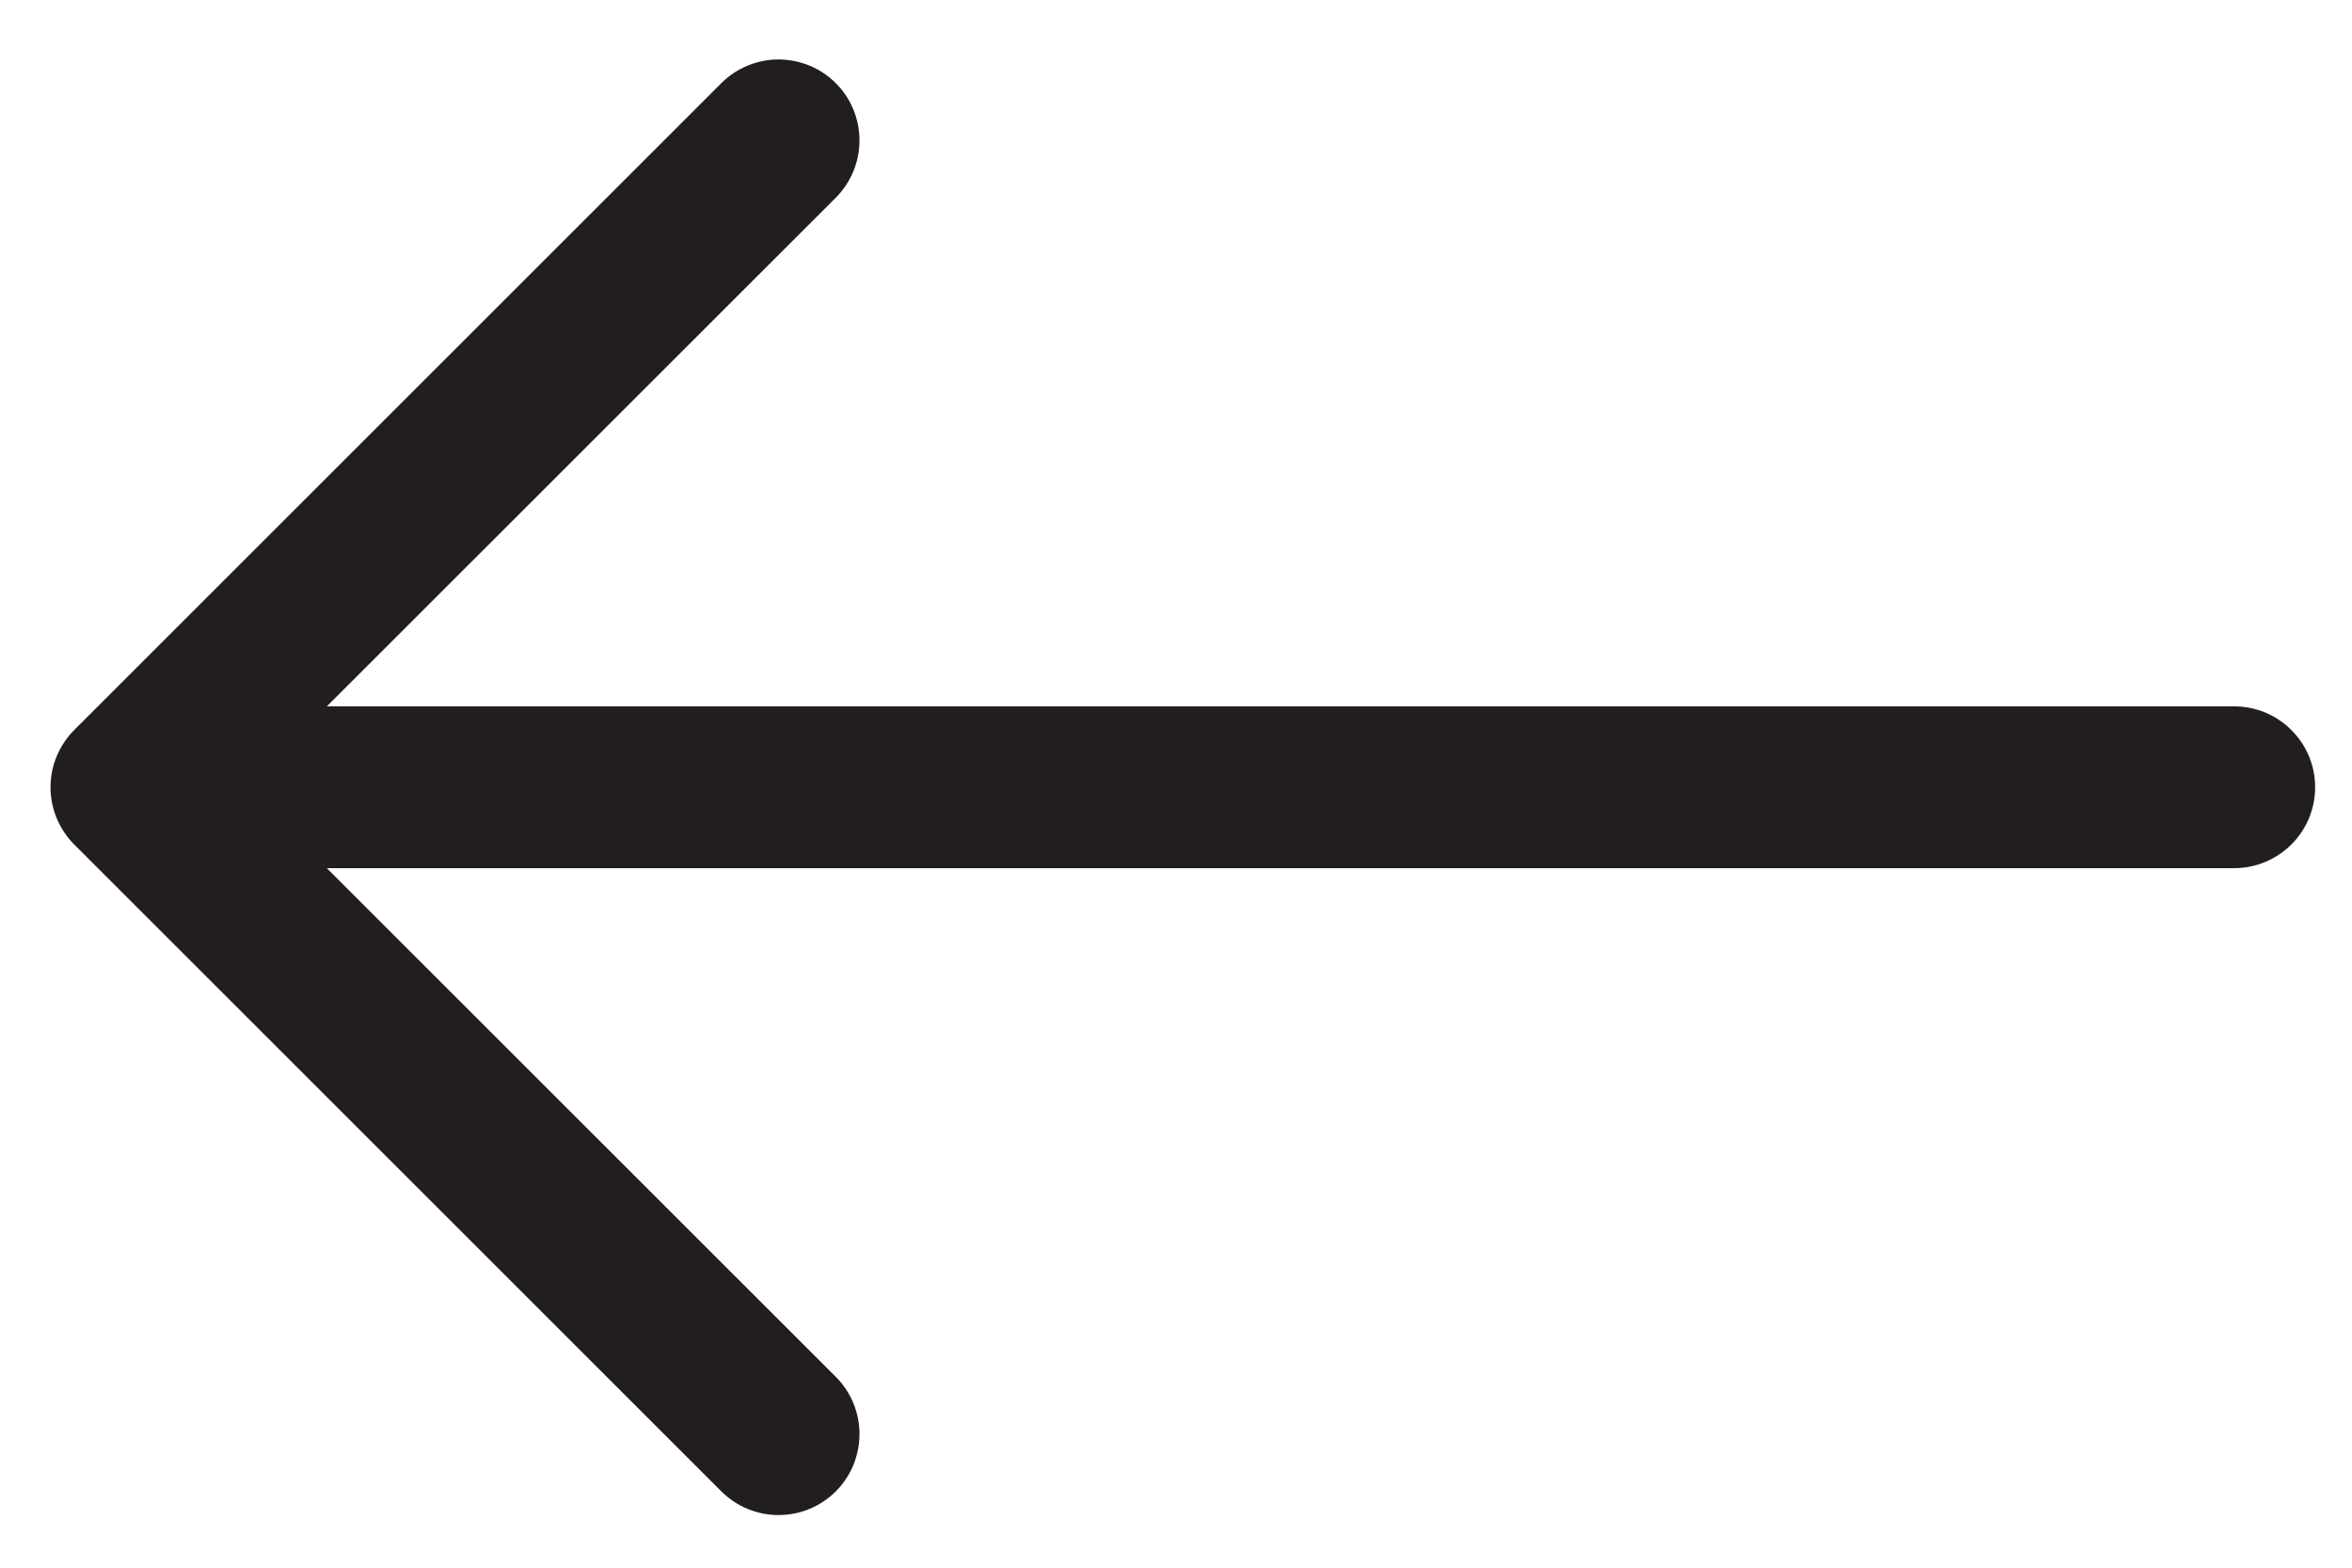 <svg width="21" height="14" viewBox="0 0 21 14" fill="none" xmlns="http://www.w3.org/2000/svg">
<path fill-rule="evenodd" clip-rule="evenodd" d="M20.671 7.03C20.671 7.222 20.595 7.406 20.459 7.541C20.324 7.676 20.14 7.753 19.949 7.753L2.918 7.753L7.463 12.296C7.598 12.431 7.674 12.615 7.674 12.807C7.674 12.999 7.598 13.183 7.463 13.318C7.327 13.454 7.143 13.53 6.951 13.53C6.76 13.53 6.576 13.454 6.44 13.318L0.663 7.542C0.596 7.475 0.543 7.395 0.506 7.307C0.47 7.219 0.451 7.125 0.451 7.03C0.451 6.935 0.47 6.841 0.506 6.754C0.543 6.666 0.596 6.586 0.663 6.519L6.44 0.743C6.576 0.607 6.76 0.531 6.951 0.531C7.143 0.531 7.327 0.607 7.463 0.743C7.598 0.878 7.674 1.062 7.674 1.254C7.674 1.446 7.598 1.629 7.463 1.765L2.918 6.308L19.949 6.308C20.14 6.308 20.324 6.384 20.459 6.52C20.595 6.655 20.671 6.839 20.671 7.03Z" fill="#221E1E"/>
</svg>

